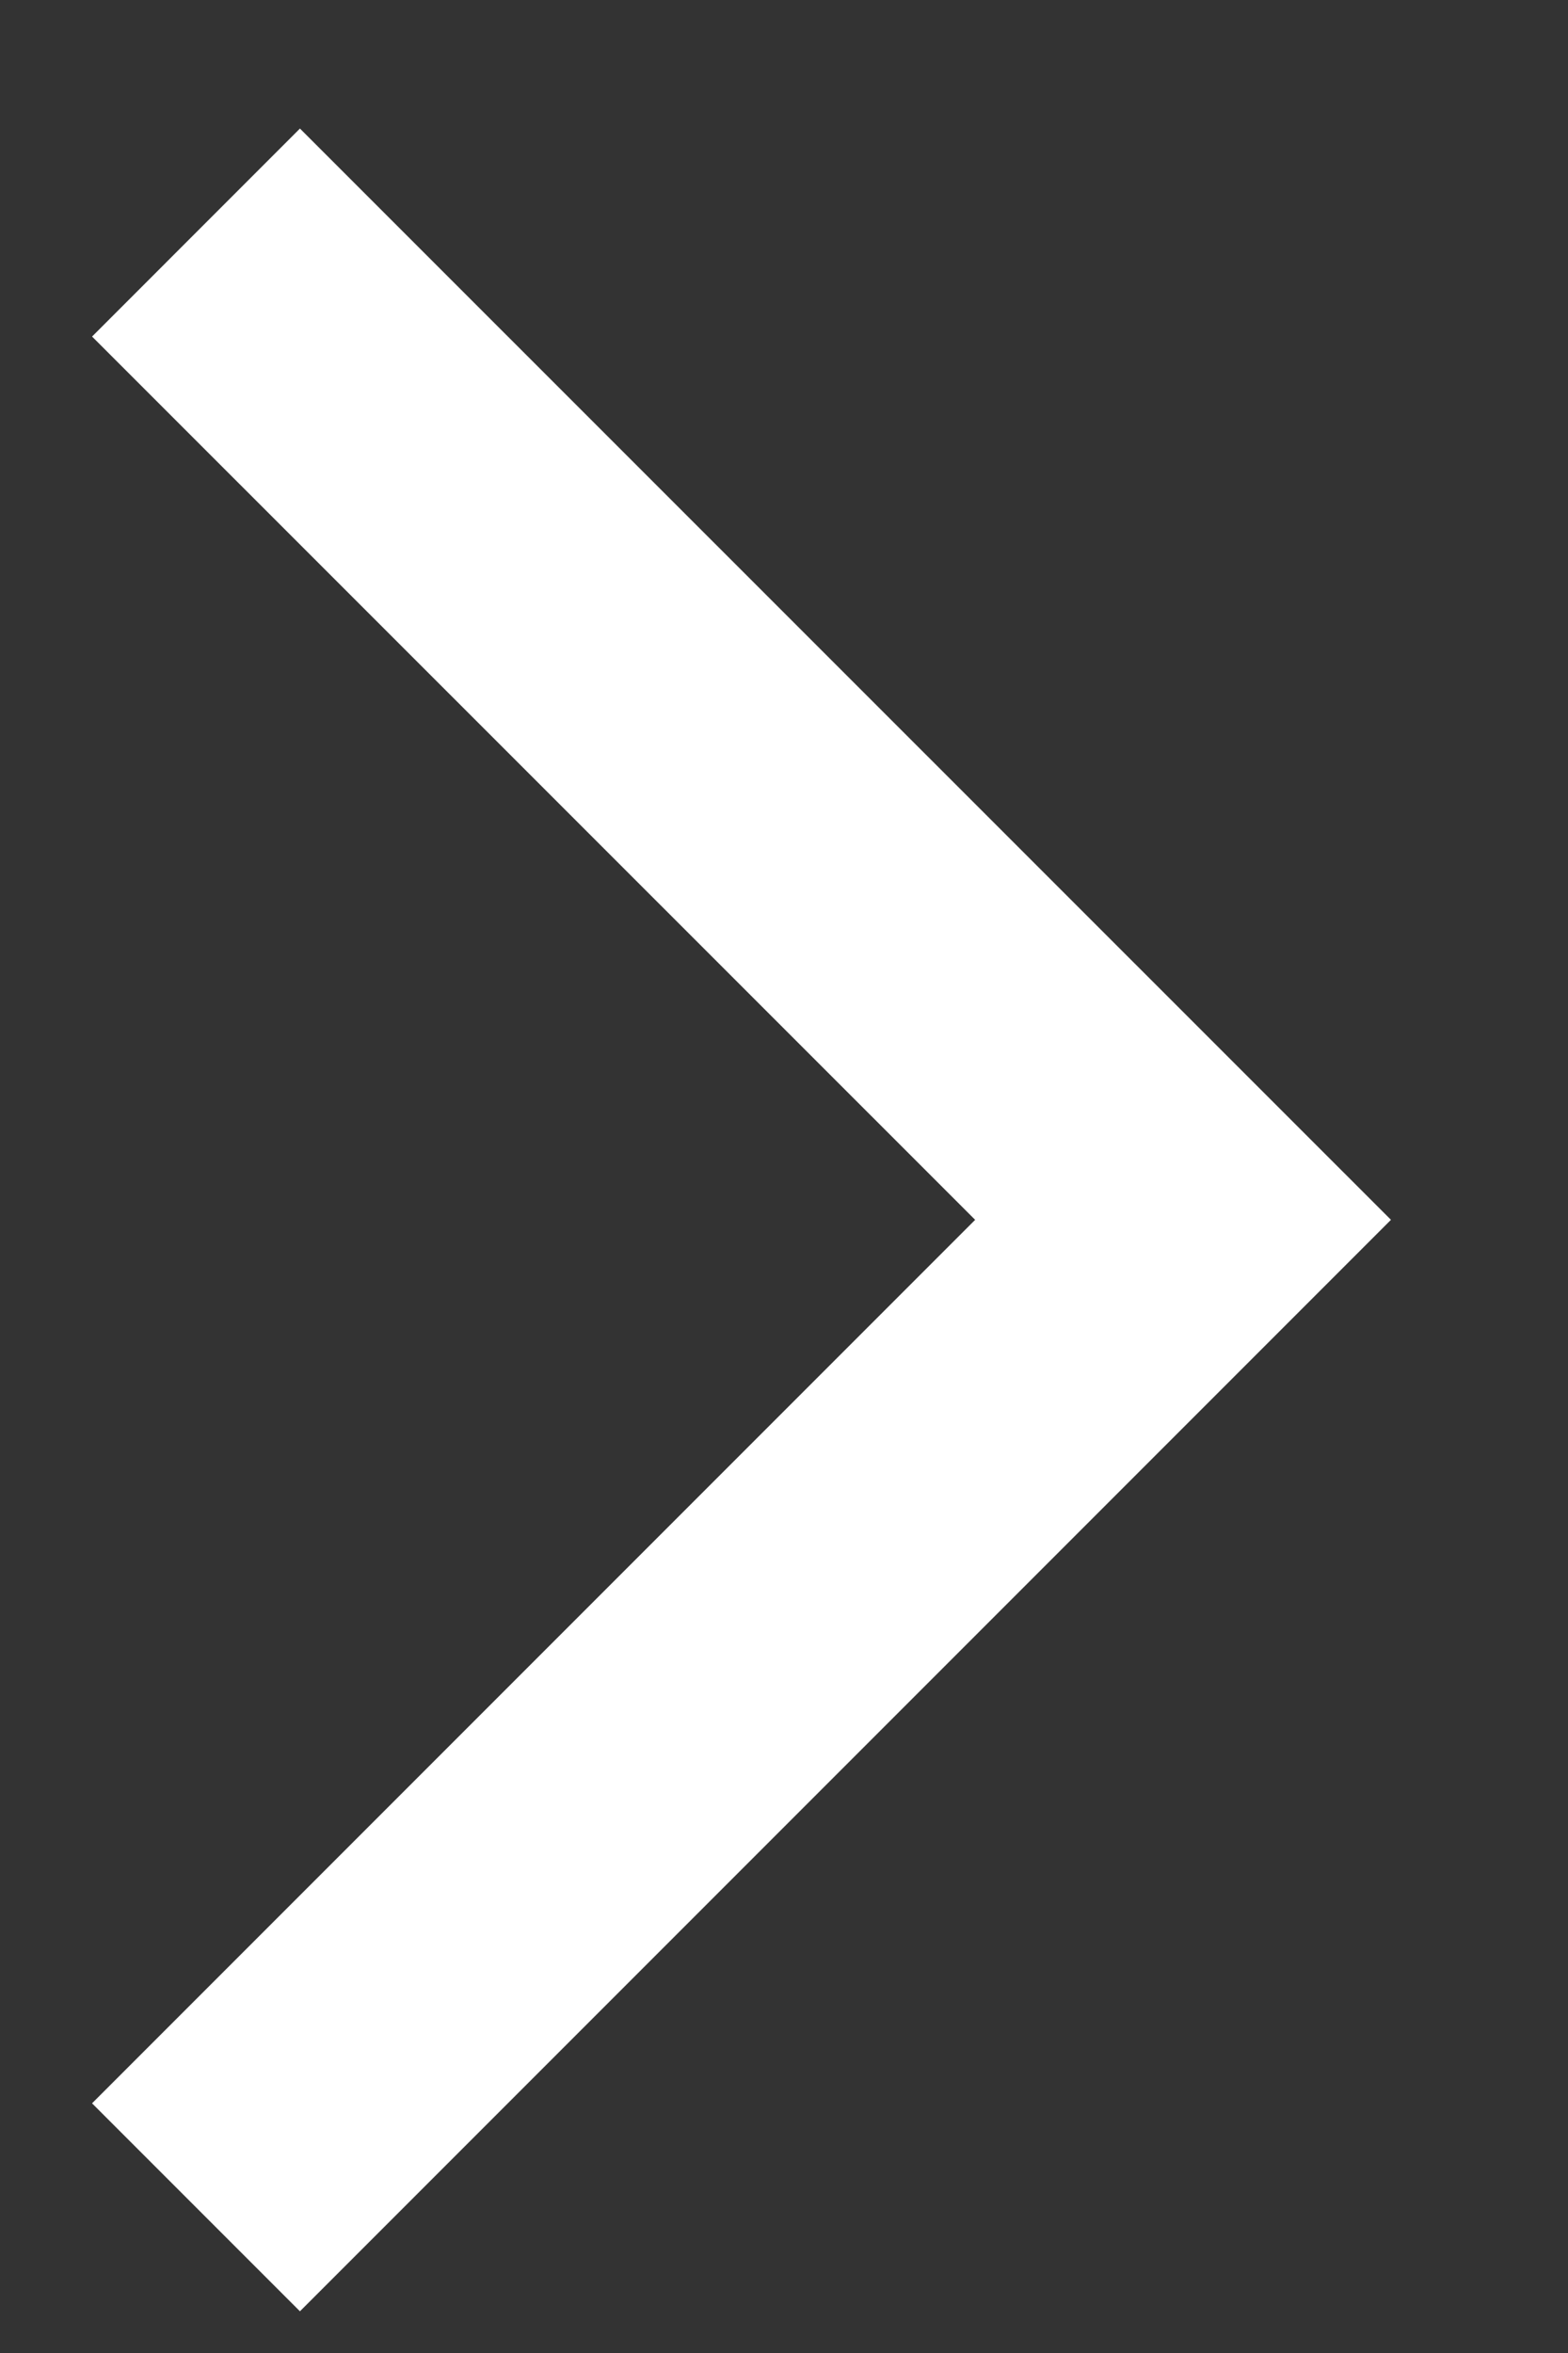 <svg xmlns="http://www.w3.org/2000/svg" width="8" height="12" viewBox="0 0 8 12" fill="none">
  <rect x="0" y="0" width="8" height="12" fill="#333333" stroke="none"/>
  <path d="M1 1.186L6.036 6.221L1 11.257" stroke="white" stroke-width="1.5" />
</svg>